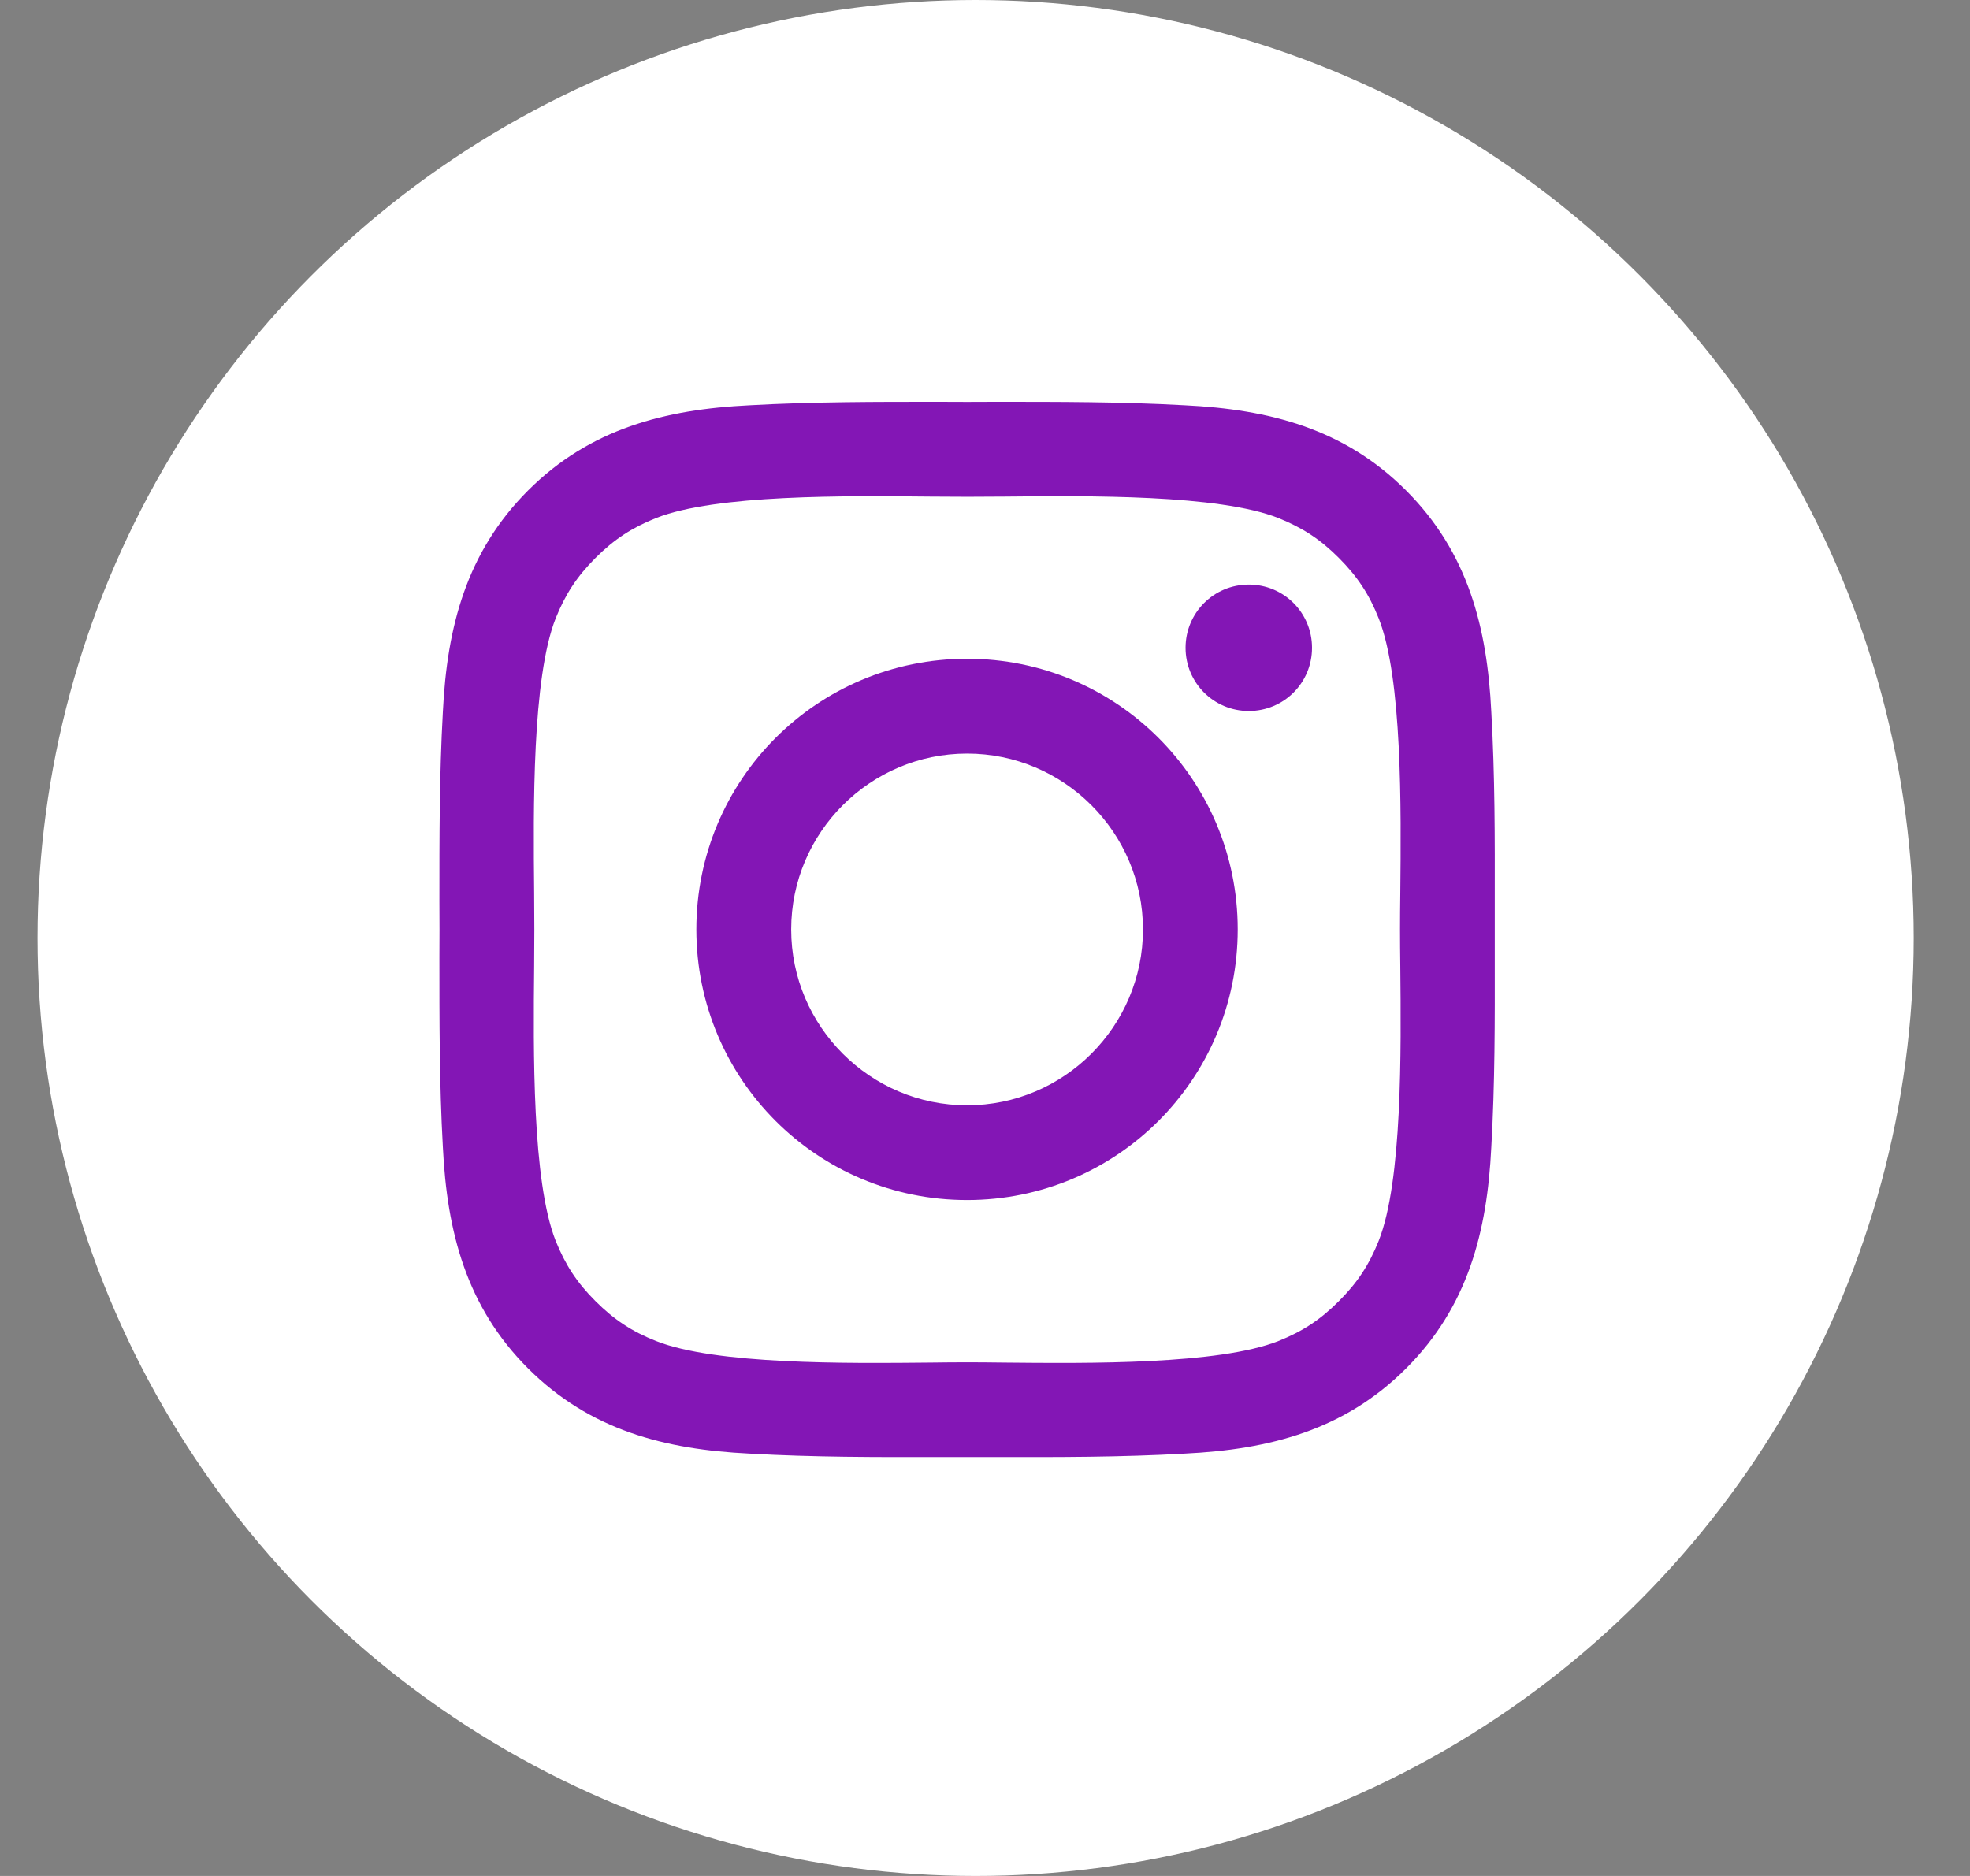 <svg width="21" height="20" viewBox="0 0 21 20" fill="none" xmlns="http://www.w3.org/2000/svg">
    <rect x="0" y="0" width="21" height="20" fill="#808080" stroke="none"/>
    <circle cx="10.4" cy="10" r="10" fill="white" />
    <path fill-rule="evenodd" clip-rule="evenodd"
        d="M15.934 10.2C15.934 10.103 15.934 10.006 15.934 9.909C15.934 9.812 15.934 9.715 15.934 9.618C15.935 8.94 15.936 8.267 15.897 7.588C15.853 6.687 15.648 5.889 14.989 5.229C14.33 4.57 13.532 4.365 12.631 4.321C11.952 4.283 11.278 4.284 10.6 4.284C10.503 4.285 10.406 4.285 10.309 4.285C10.212 4.285 10.115 4.285 10.018 4.284C9.34 4.284 8.667 4.283 7.988 4.321C7.087 4.365 6.289 4.57 5.629 5.229C4.97 5.889 4.765 6.687 4.721 7.588C4.683 8.267 4.684 8.94 4.684 9.618C4.685 9.715 4.685 9.812 4.685 9.909C4.685 10.006 4.685 10.103 4.684 10.2C4.684 10.878 4.683 11.552 4.721 12.231C4.765 13.132 4.97 13.93 5.629 14.589C6.289 15.248 7.087 15.453 7.988 15.497C8.667 15.536 9.34 15.535 10.018 15.534C10.115 15.534 10.212 15.534 10.309 15.534C10.406 15.534 10.503 15.534 10.6 15.534C11.278 15.535 11.952 15.536 12.631 15.497C13.532 15.453 14.33 15.248 14.989 14.589C15.648 13.93 15.853 13.132 15.897 12.231C15.936 11.552 15.935 10.878 15.934 10.2ZM10.31 5.296C10.195 5.296 10.062 5.295 9.916 5.294C9.018 5.285 7.629 5.271 6.993 5.523C6.736 5.626 6.546 5.75 6.348 5.948C6.15 6.146 6.026 6.336 5.923 6.593C5.672 7.229 5.685 8.618 5.694 9.516C5.695 9.662 5.696 9.795 5.696 9.91C5.696 10.025 5.695 10.158 5.694 10.305C5.685 11.203 5.672 12.592 5.923 13.228C6.026 13.484 6.15 13.675 6.348 13.872C6.546 14.07 6.736 14.195 6.993 14.297C7.629 14.549 9.018 14.536 9.916 14.527H9.916C10.062 14.525 10.195 14.524 10.31 14.524C10.425 14.524 10.558 14.525 10.704 14.527H10.705C11.603 14.536 12.992 14.549 13.628 14.297C13.884 14.195 14.075 14.07 14.272 13.872C14.47 13.675 14.595 13.484 14.697 13.228C14.949 12.592 14.936 11.203 14.927 10.305V10.305C14.925 10.158 14.924 10.025 14.924 9.91C14.924 9.795 14.925 9.662 14.927 9.516V9.516C14.936 8.618 14.949 7.229 14.697 6.593C14.595 6.336 14.47 6.146 14.272 5.948C14.075 5.75 13.884 5.626 13.628 5.523C12.992 5.271 11.603 5.285 10.705 5.294C10.558 5.295 10.425 5.296 10.31 5.296ZM13.312 7.58C13.686 7.58 13.986 7.28 13.986 6.906C13.986 6.533 13.686 6.232 13.312 6.232C12.939 6.232 12.638 6.533 12.638 6.906C12.638 7.28 12.939 7.58 13.312 7.58ZM13.194 9.909C13.194 11.505 11.905 12.794 10.309 12.794C8.712 12.794 7.423 11.505 7.423 9.909C7.423 8.312 8.712 7.023 10.309 7.023C11.905 7.023 13.194 8.312 13.194 9.909ZM12.184 9.909C12.184 8.876 11.342 8.034 10.309 8.034C9.276 8.034 8.434 8.876 8.434 9.909C8.434 10.942 9.276 11.784 10.309 11.784C11.342 11.784 12.184 10.942 12.184 9.909Z"
        fill="#8316B5" />
</svg>